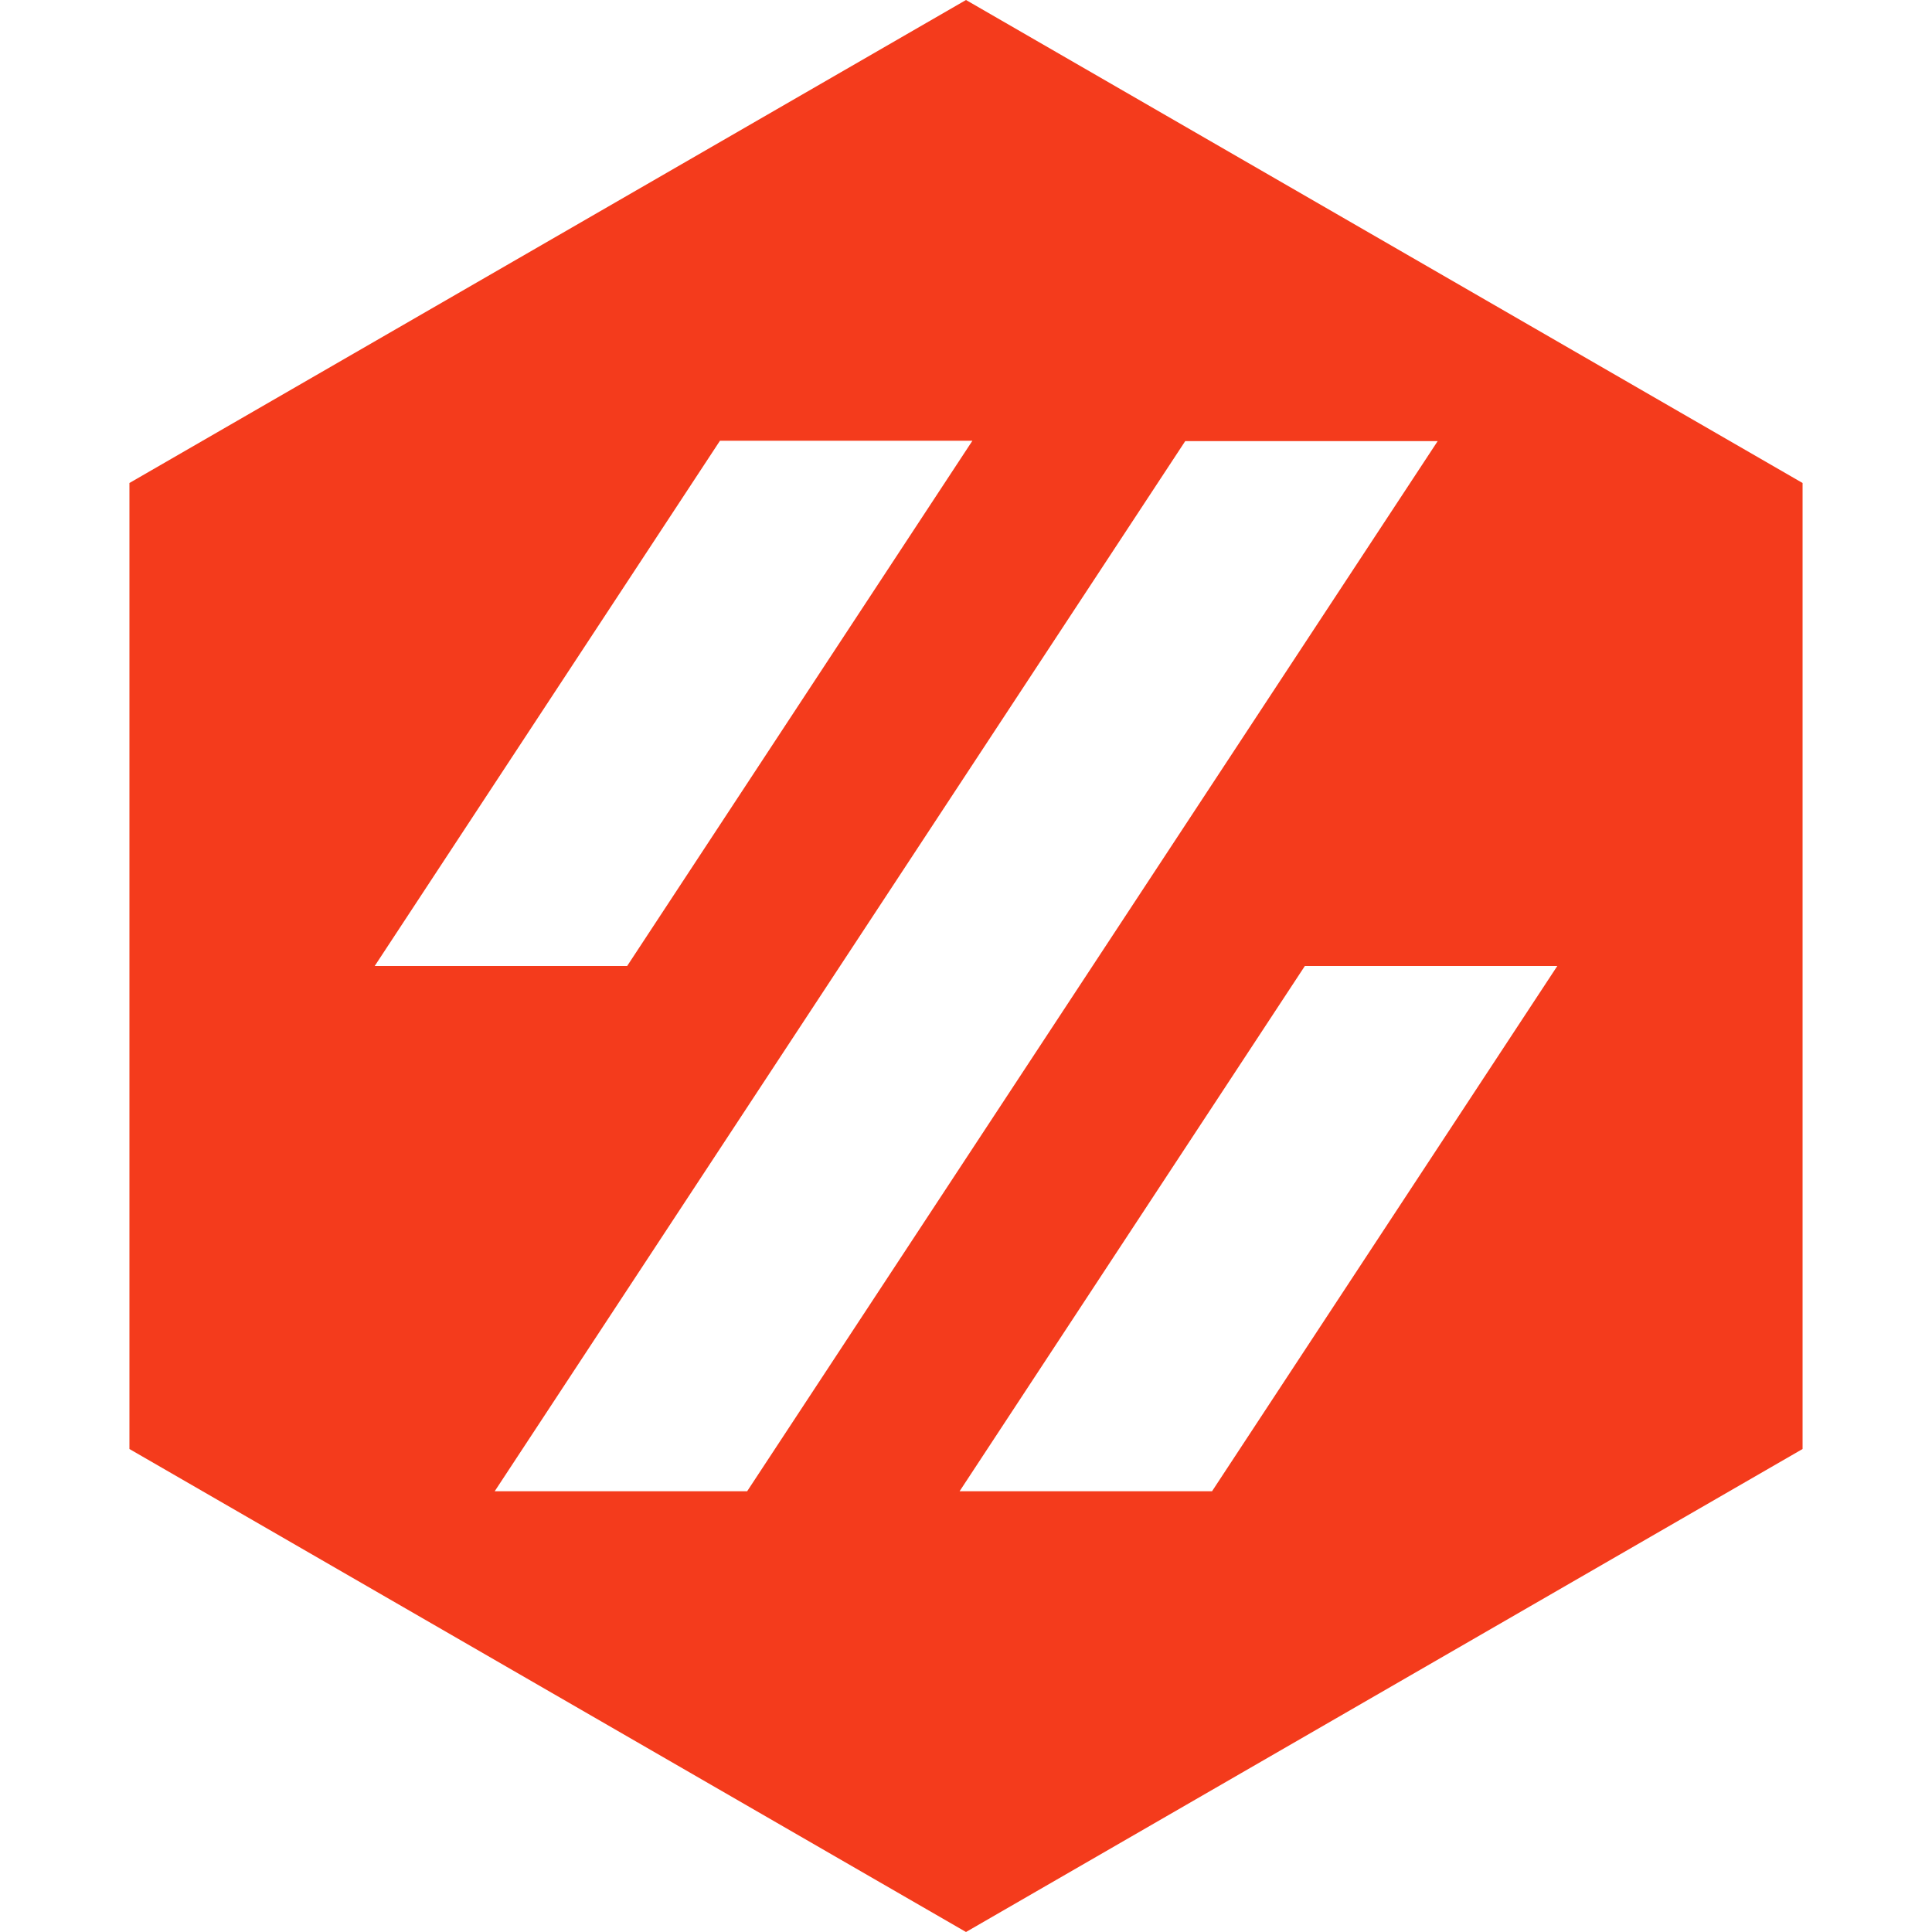 <?xml version="1.0" encoding="utf-8"?>
<!-- Generator: Adobe Illustrator 27.7.0, SVG Export Plug-In . SVG Version: 6.00 Build 0)  -->
<svg version="1.1" id="Layer_1" xmlns="http://www.w3.org/2000/svg" xmlns:xlink="http://www.w3.org/1999/xlink" x="0px" y="0px"
	 viewBox="0 0 512 512" style="enable-background:new 0 0 512 512;" xml:space="preserve">
<style type="text/css">
	.st0{fill:#F43B1C;}
</style>
<g>
	<g>
		<path class="st0" d="M256,0L34.3,128v256L256,512l221.7-128V128L256,0z M190.8,116.8h66.9L166.2,256H99.3L190.8,116.8z
			 M131.1,395.2l183-278.3h66.9L198,395.2H131.1z M321.2,395.2h-66.9L345.8,256h66.9L321.2,395.2z"/>
	</g>
</g>
</svg>

